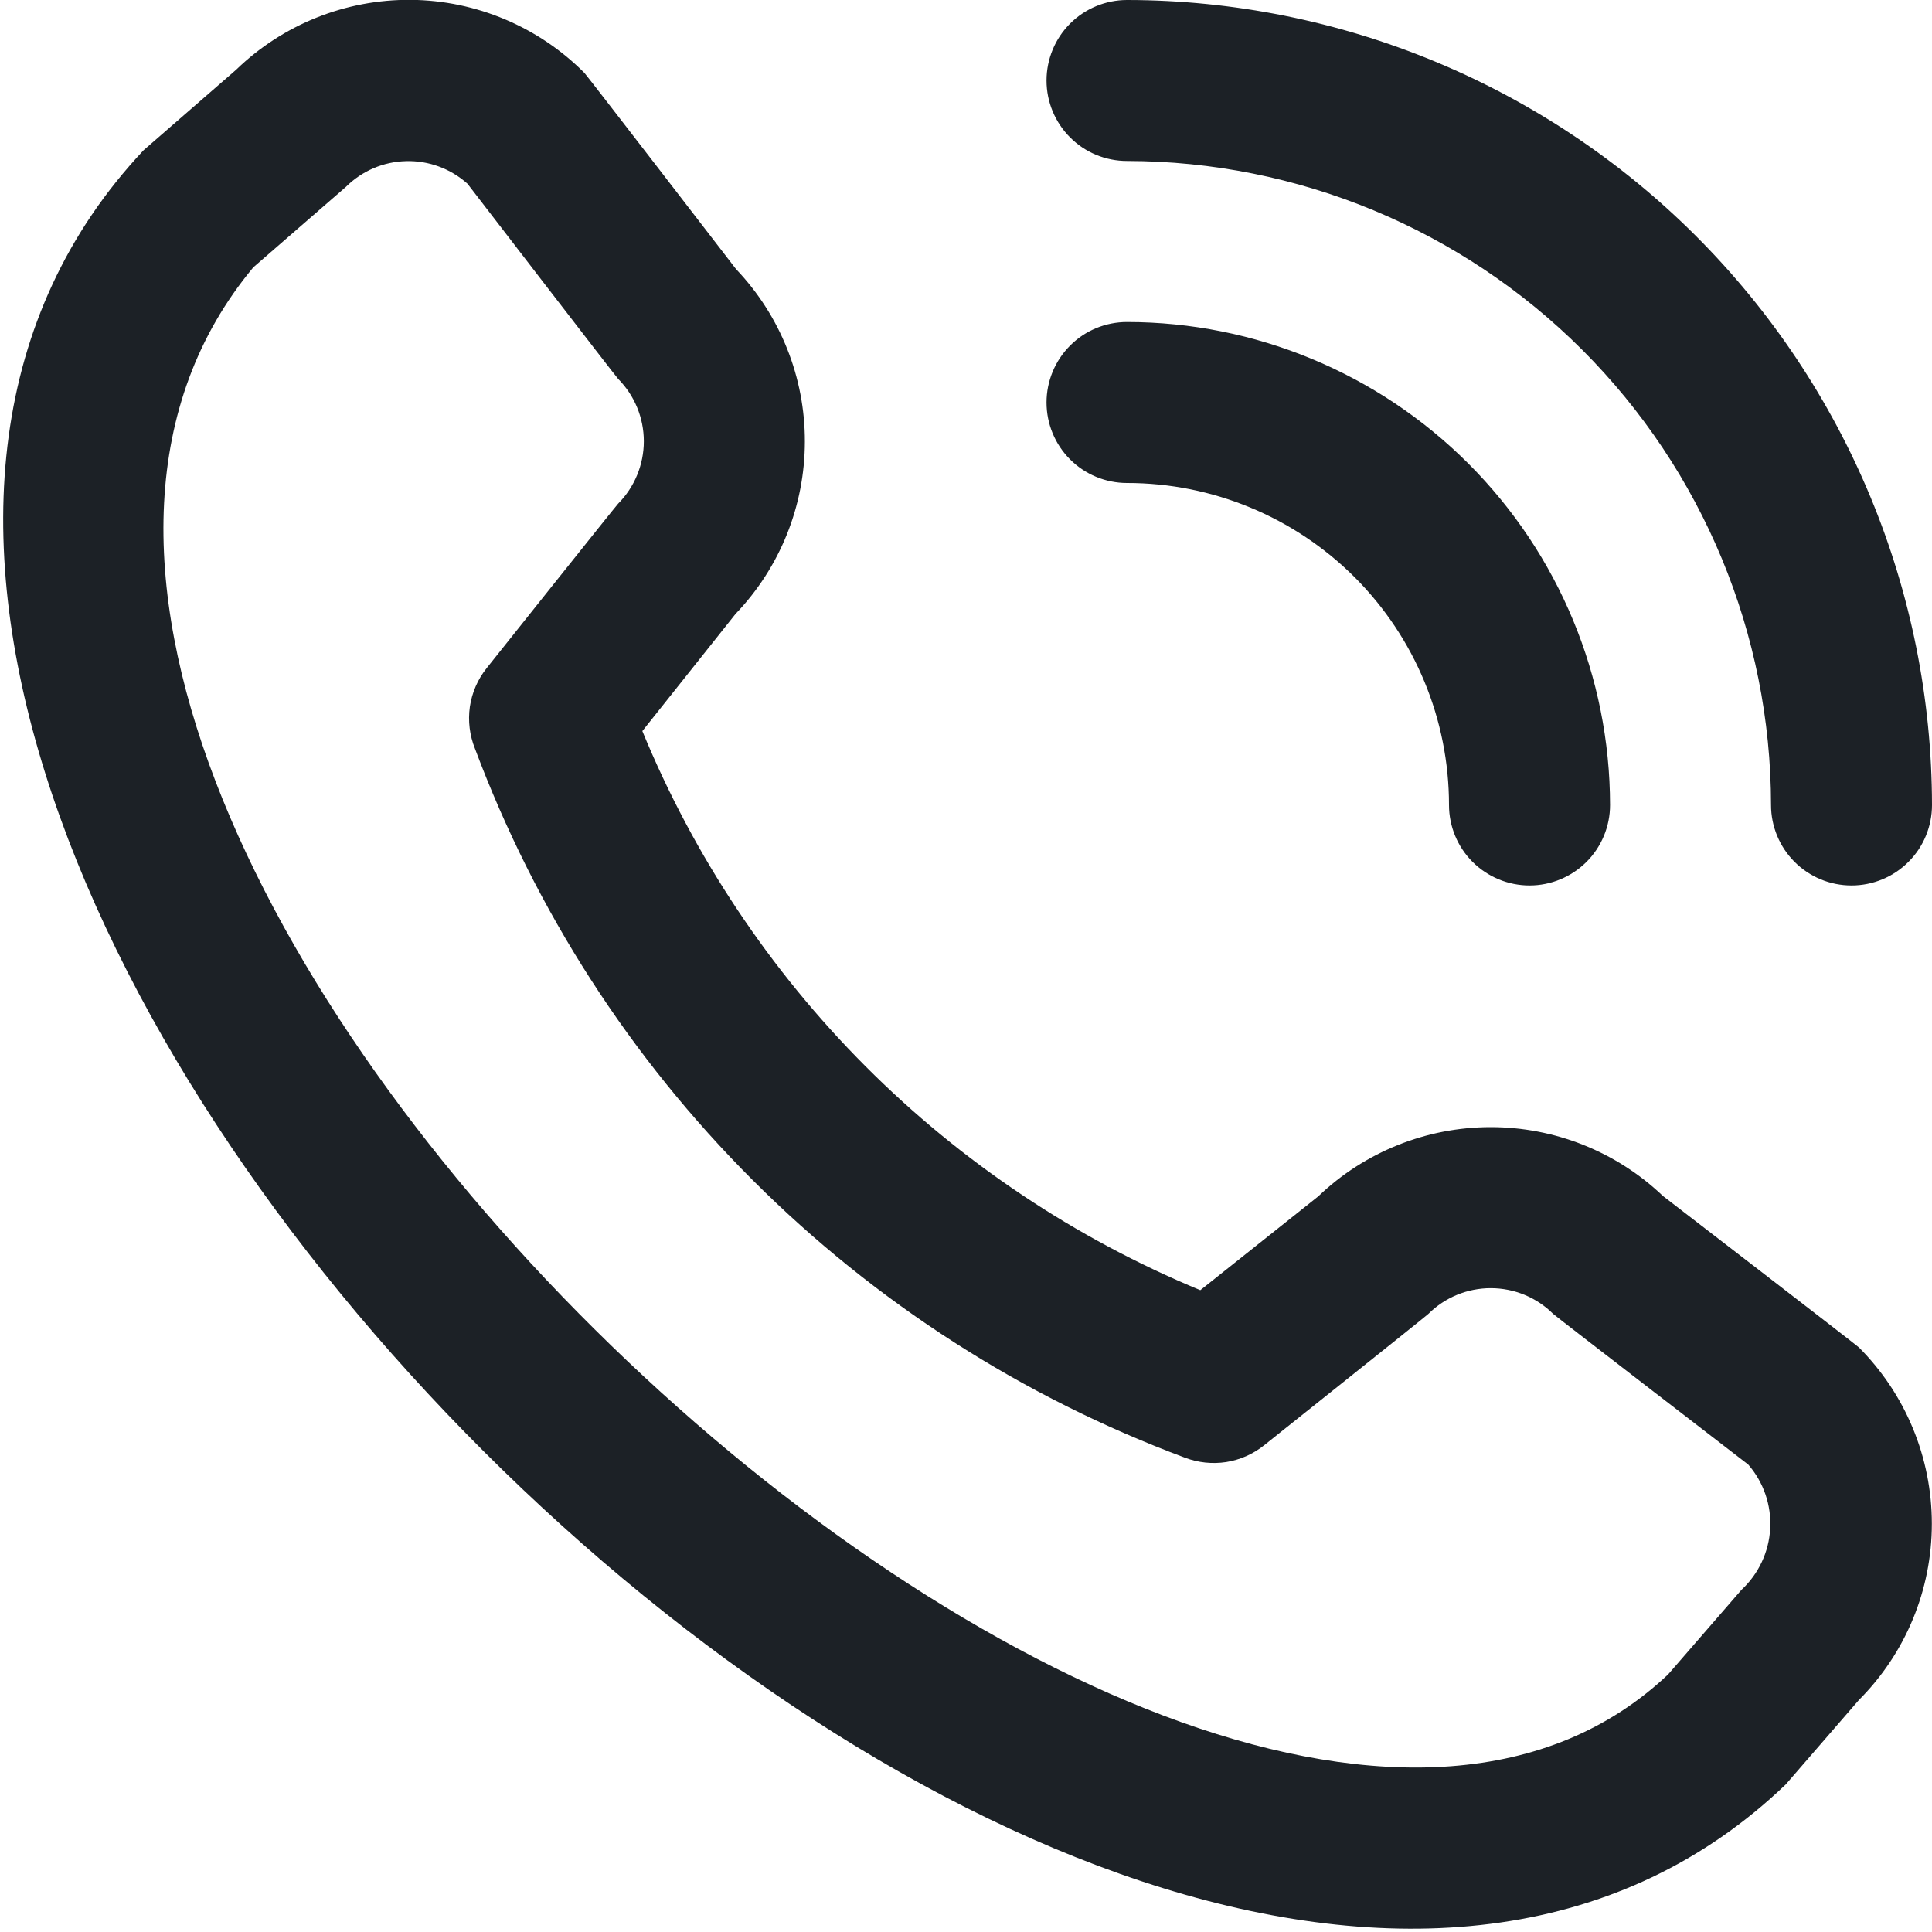 <svg width="25" height="25" viewBox="0 0 25 25" fill="none" xmlns="http://www.w3.org/2000/svg">
<path d="M13.542 1.042C13.542 0.765 13.652 0.5 13.847 0.305C14.042 0.11 14.307 -4.54765e-05 14.584 -4.54765e-05C17.345 0.003 19.993 1.101 21.946 3.054C23.899 5.007 24.997 7.655 25 10.417C25 10.693 24.891 10.958 24.695 11.153C24.5 11.348 24.235 11.458 23.959 11.458C23.682 11.458 23.417 11.348 23.222 11.153C23.027 10.958 22.917 10.693 22.917 10.417C22.915 8.207 22.036 6.089 20.474 4.527C18.911 2.965 16.793 2.086 14.584 2.083C14.307 2.083 14.042 1.974 13.847 1.778C13.652 1.583 13.542 1.318 13.542 1.042ZM14.584 6.25C15.689 6.25 16.748 6.689 17.53 7.47C18.311 8.252 18.75 9.312 18.75 10.417C18.75 10.693 18.86 10.958 19.055 11.153C19.251 11.348 19.516 11.458 19.792 11.458C20.068 11.458 20.333 11.348 20.529 11.153C20.724 10.958 20.834 10.693 20.834 10.417C20.832 8.76 20.173 7.171 19.001 5.999C17.829 4.827 16.241 4.168 14.584 4.167C14.307 4.167 14.042 4.276 13.847 4.472C13.652 4.667 13.542 4.932 13.542 5.208C13.542 5.485 13.652 5.75 13.847 5.945C14.042 6.14 14.307 6.25 14.584 6.25ZM24.055 17.436C24.659 18.042 24.998 18.862 24.998 19.717C24.998 20.572 24.659 21.392 24.055 21.997L23.108 23.09C14.576 31.257 -6.184 10.502 1.858 1.944L3.056 0.902C3.662 0.315 4.474 -0.009 5.318 -0.002C6.161 0.006 6.968 0.346 7.563 0.944C7.595 0.976 9.525 3.483 9.525 3.483C10.098 4.085 10.417 4.884 10.415 5.715C10.414 6.546 10.093 7.344 9.518 7.944L8.312 9.46C8.979 11.082 9.961 12.556 11.2 13.798C12.439 15.04 13.911 16.024 15.532 16.695L17.058 15.481C17.657 14.907 18.456 14.586 19.286 14.585C20.116 14.584 20.916 14.902 21.517 15.475C21.517 15.475 24.023 17.404 24.055 17.436ZM22.622 18.951C22.622 18.951 20.13 17.033 20.097 17.001C19.883 16.788 19.593 16.669 19.29 16.669C18.988 16.669 18.698 16.788 18.484 17.001C18.456 17.03 16.355 18.704 16.355 18.704C16.213 18.817 16.044 18.891 15.866 18.919C15.687 18.946 15.504 18.927 15.335 18.863C13.235 18.081 11.328 16.857 9.743 15.274C8.158 13.691 6.931 11.786 6.146 9.687C6.077 9.516 6.054 9.329 6.08 9.146C6.107 8.963 6.182 8.79 6.297 8.646C6.297 8.646 7.971 6.544 7.999 6.517C8.212 6.302 8.331 6.012 8.331 5.71C8.331 5.408 8.212 5.118 7.999 4.903C7.967 4.872 6.049 2.377 6.049 2.377C5.831 2.182 5.547 2.077 5.255 2.085C4.962 2.092 4.684 2.211 4.476 2.418L3.278 3.459C-2.599 10.526 15.392 27.519 21.585 21.667L22.534 20.573C22.756 20.367 22.89 20.082 22.906 19.78C22.923 19.477 22.821 19.18 22.622 18.951Z" fill="#1C2126"/>
</svg>
